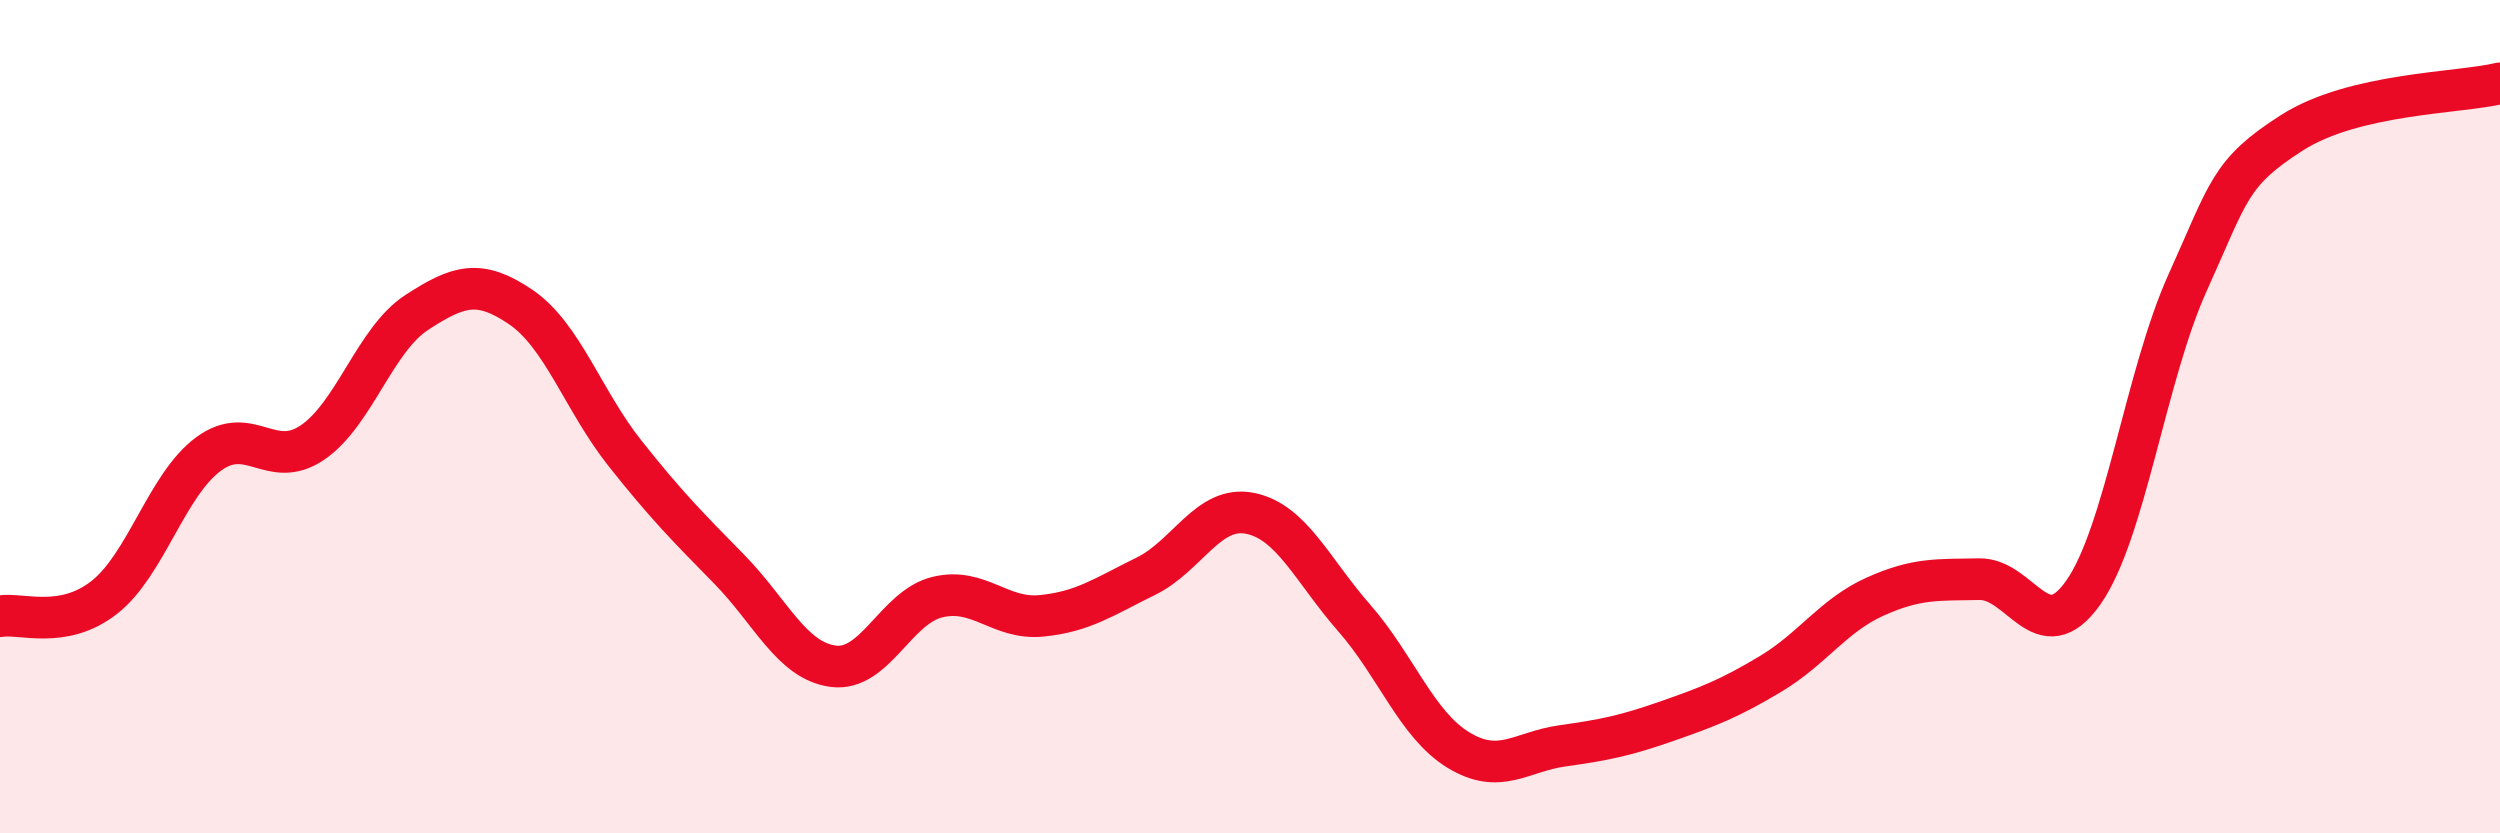 
    <svg width="60" height="20" viewBox="0 0 60 20" xmlns="http://www.w3.org/2000/svg">
      <path
        d="M 0,14.79 C 0.5,14.7 1.5,15.12 2.5,14.34 C 3.5,13.56 4,11.64 5,10.9 C 6,10.16 6.5,11.3 7.5,10.62 C 8.5,9.94 9,8.15 10,7.5 C 11,6.85 11.5,6.69 12.5,7.37 C 13.5,8.05 14,9.62 15,10.88 C 16,12.14 16.5,12.64 17.5,13.66 C 18.5,14.68 19,15.86 20,15.99 C 21,16.12 21.5,14.57 22.5,14.33 C 23.5,14.09 24,14.88 25,14.78 C 26,14.68 26.5,14.32 27.5,13.83 C 28.5,13.34 29,12.12 30,12.32 C 31,12.52 31.5,13.69 32.5,14.83 C 33.5,15.97 34,17.39 35,18 C 36,18.61 36.5,18.04 37.5,17.9 C 38.5,17.76 39,17.66 40,17.31 C 41,16.96 41.5,16.77 42.5,16.17 C 43.5,15.57 44,14.77 45,14.32 C 46,13.87 46.5,13.92 47.5,13.9 C 48.5,13.88 49,15.64 50,14.22 C 51,12.8 51.5,9 52.5,6.79 C 53.5,4.58 53.5,4.15 55,3.19 C 56.5,2.23 59,2.24 60,2L60 20L0 20Z"
        fill="#EB0A25"
        opacity="0.1"
        stroke-linecap="round"
        stroke-linejoin="round"
      />
      <path
        d="M 0,14.79 C 0.5,14.7 1.5,15.12 2.5,14.34 C 3.5,13.56 4,11.64 5,10.9 C 6,10.16 6.5,11.3 7.5,10.62 C 8.5,9.94 9,8.15 10,7.5 C 11,6.85 11.5,6.69 12.5,7.37 C 13.5,8.05 14,9.62 15,10.88 C 16,12.14 16.5,12.64 17.5,13.66 C 18.5,14.68 19,15.86 20,15.99 C 21,16.12 21.5,14.57 22.5,14.33 C 23.5,14.09 24,14.88 25,14.78 C 26,14.68 26.5,14.32 27.5,13.83 C 28.5,13.34 29,12.12 30,12.32 C 31,12.52 31.5,13.69 32.5,14.83 C 33.5,15.97 34,17.39 35,18 C 36,18.61 36.5,18.04 37.5,17.9 C 38.5,17.76 39,17.66 40,17.31 C 41,16.96 41.5,16.77 42.5,16.17 C 43.5,15.57 44,14.77 45,14.32 C 46,13.87 46.5,13.92 47.5,13.9 C 48.5,13.88 49,15.64 50,14.22 C 51,12.8 51.5,9 52.5,6.79 C 53.5,4.58 53.5,4.15 55,3.19 C 56.5,2.23 59,2.24 60,2"
        stroke="#EB0A25"
        stroke-width="1"
        fill="none"
        stroke-linecap="round"
        stroke-linejoin="round"
      />
    </svg>
  